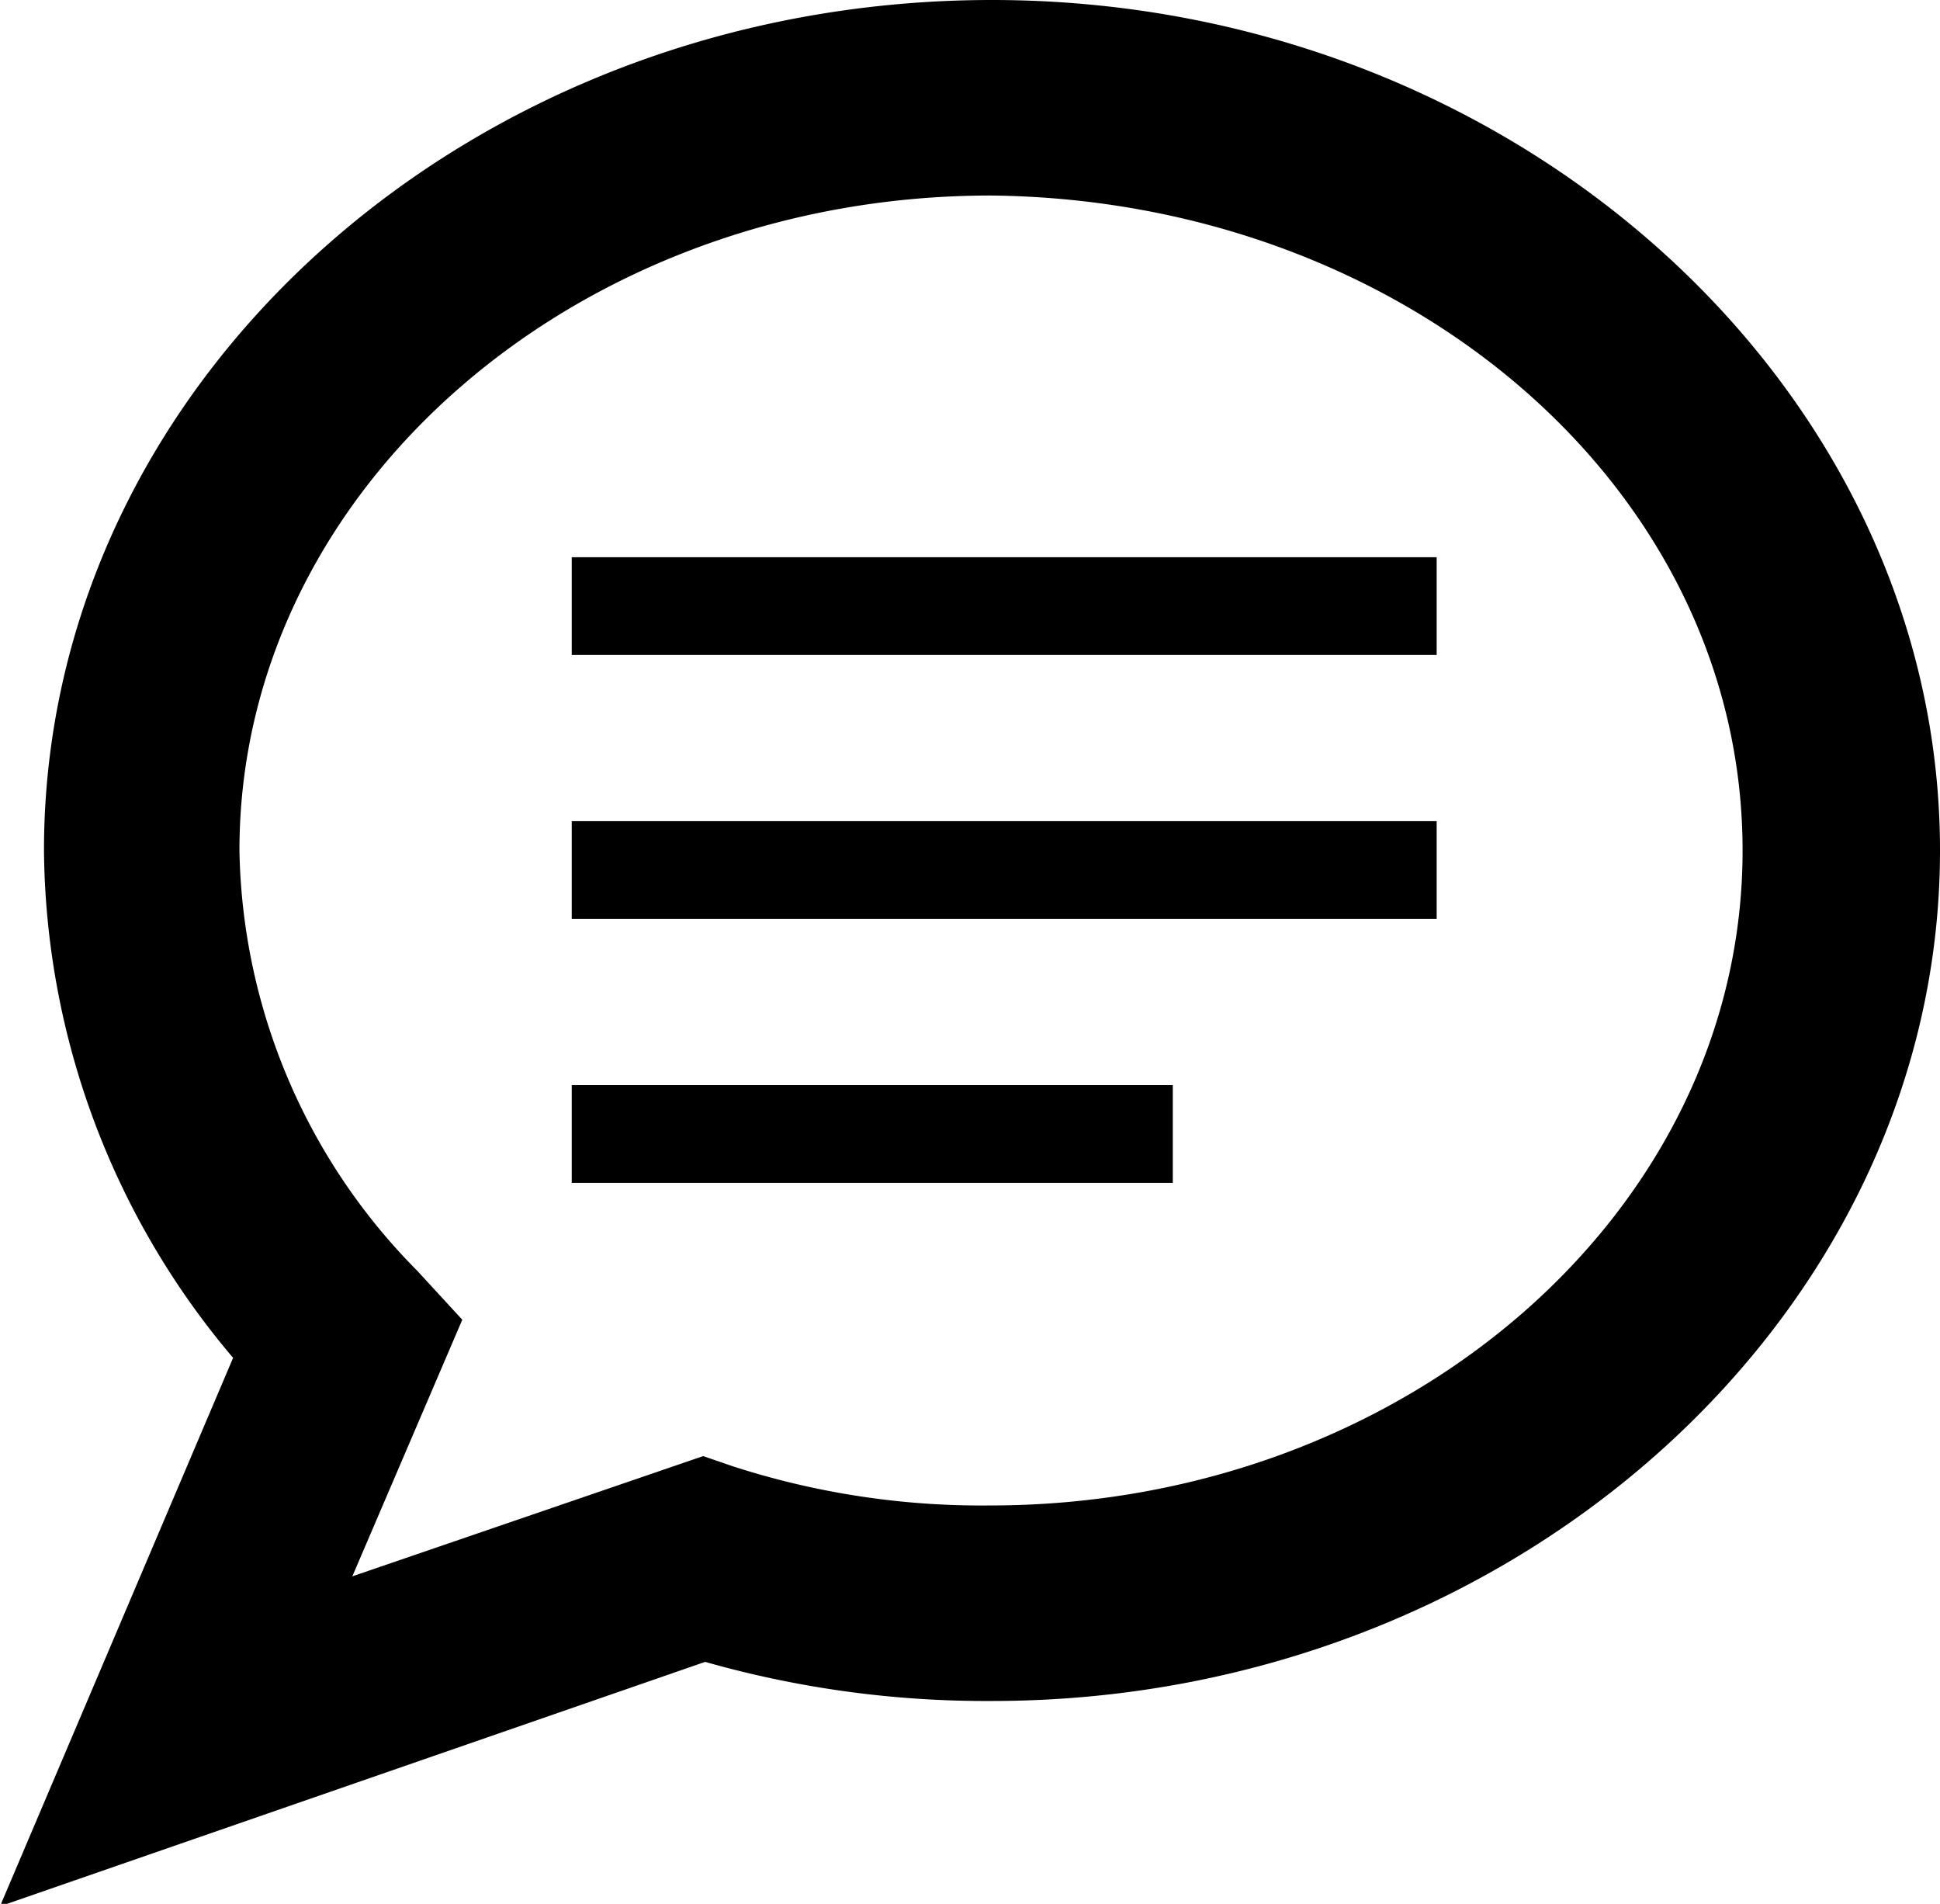 <svg xmlns="http://www.w3.org/2000/svg" viewBox="0 0 39.7 38.95"><title>ttc_ask</title><g id="Ebene_2" data-name="Ebene 2"><g id="Ebene_2-2" data-name="Ebene 2"><path d="M0,39,4.77,27.78A16.25,16.25,0,0,1,.9,17.4C.9,7.81,9.61,0,20.3,0S39.7,7.92,39.7,17.4,31,34.8,20.3,34.8a21,21,0,0,1-5.87-.8ZM20.28,4C11.81,4,4.9,10,4.9,17.4A12.5,12.5,0,0,0,8.54,26l.92,1L7.21,32.25l7.18-2.46L15,30a16.54,16.54,0,0,0,5.26.8c8.49,0,15.4-6,15.4-13.4S28.79,4.09,20.28,4Z"/><path d="M24,24.2H11.7v-2H24Zm5.4-5.4H11.7v-2H29.4Zm0-5.4H11.7v-2H29.4Z"/></g></g></svg>